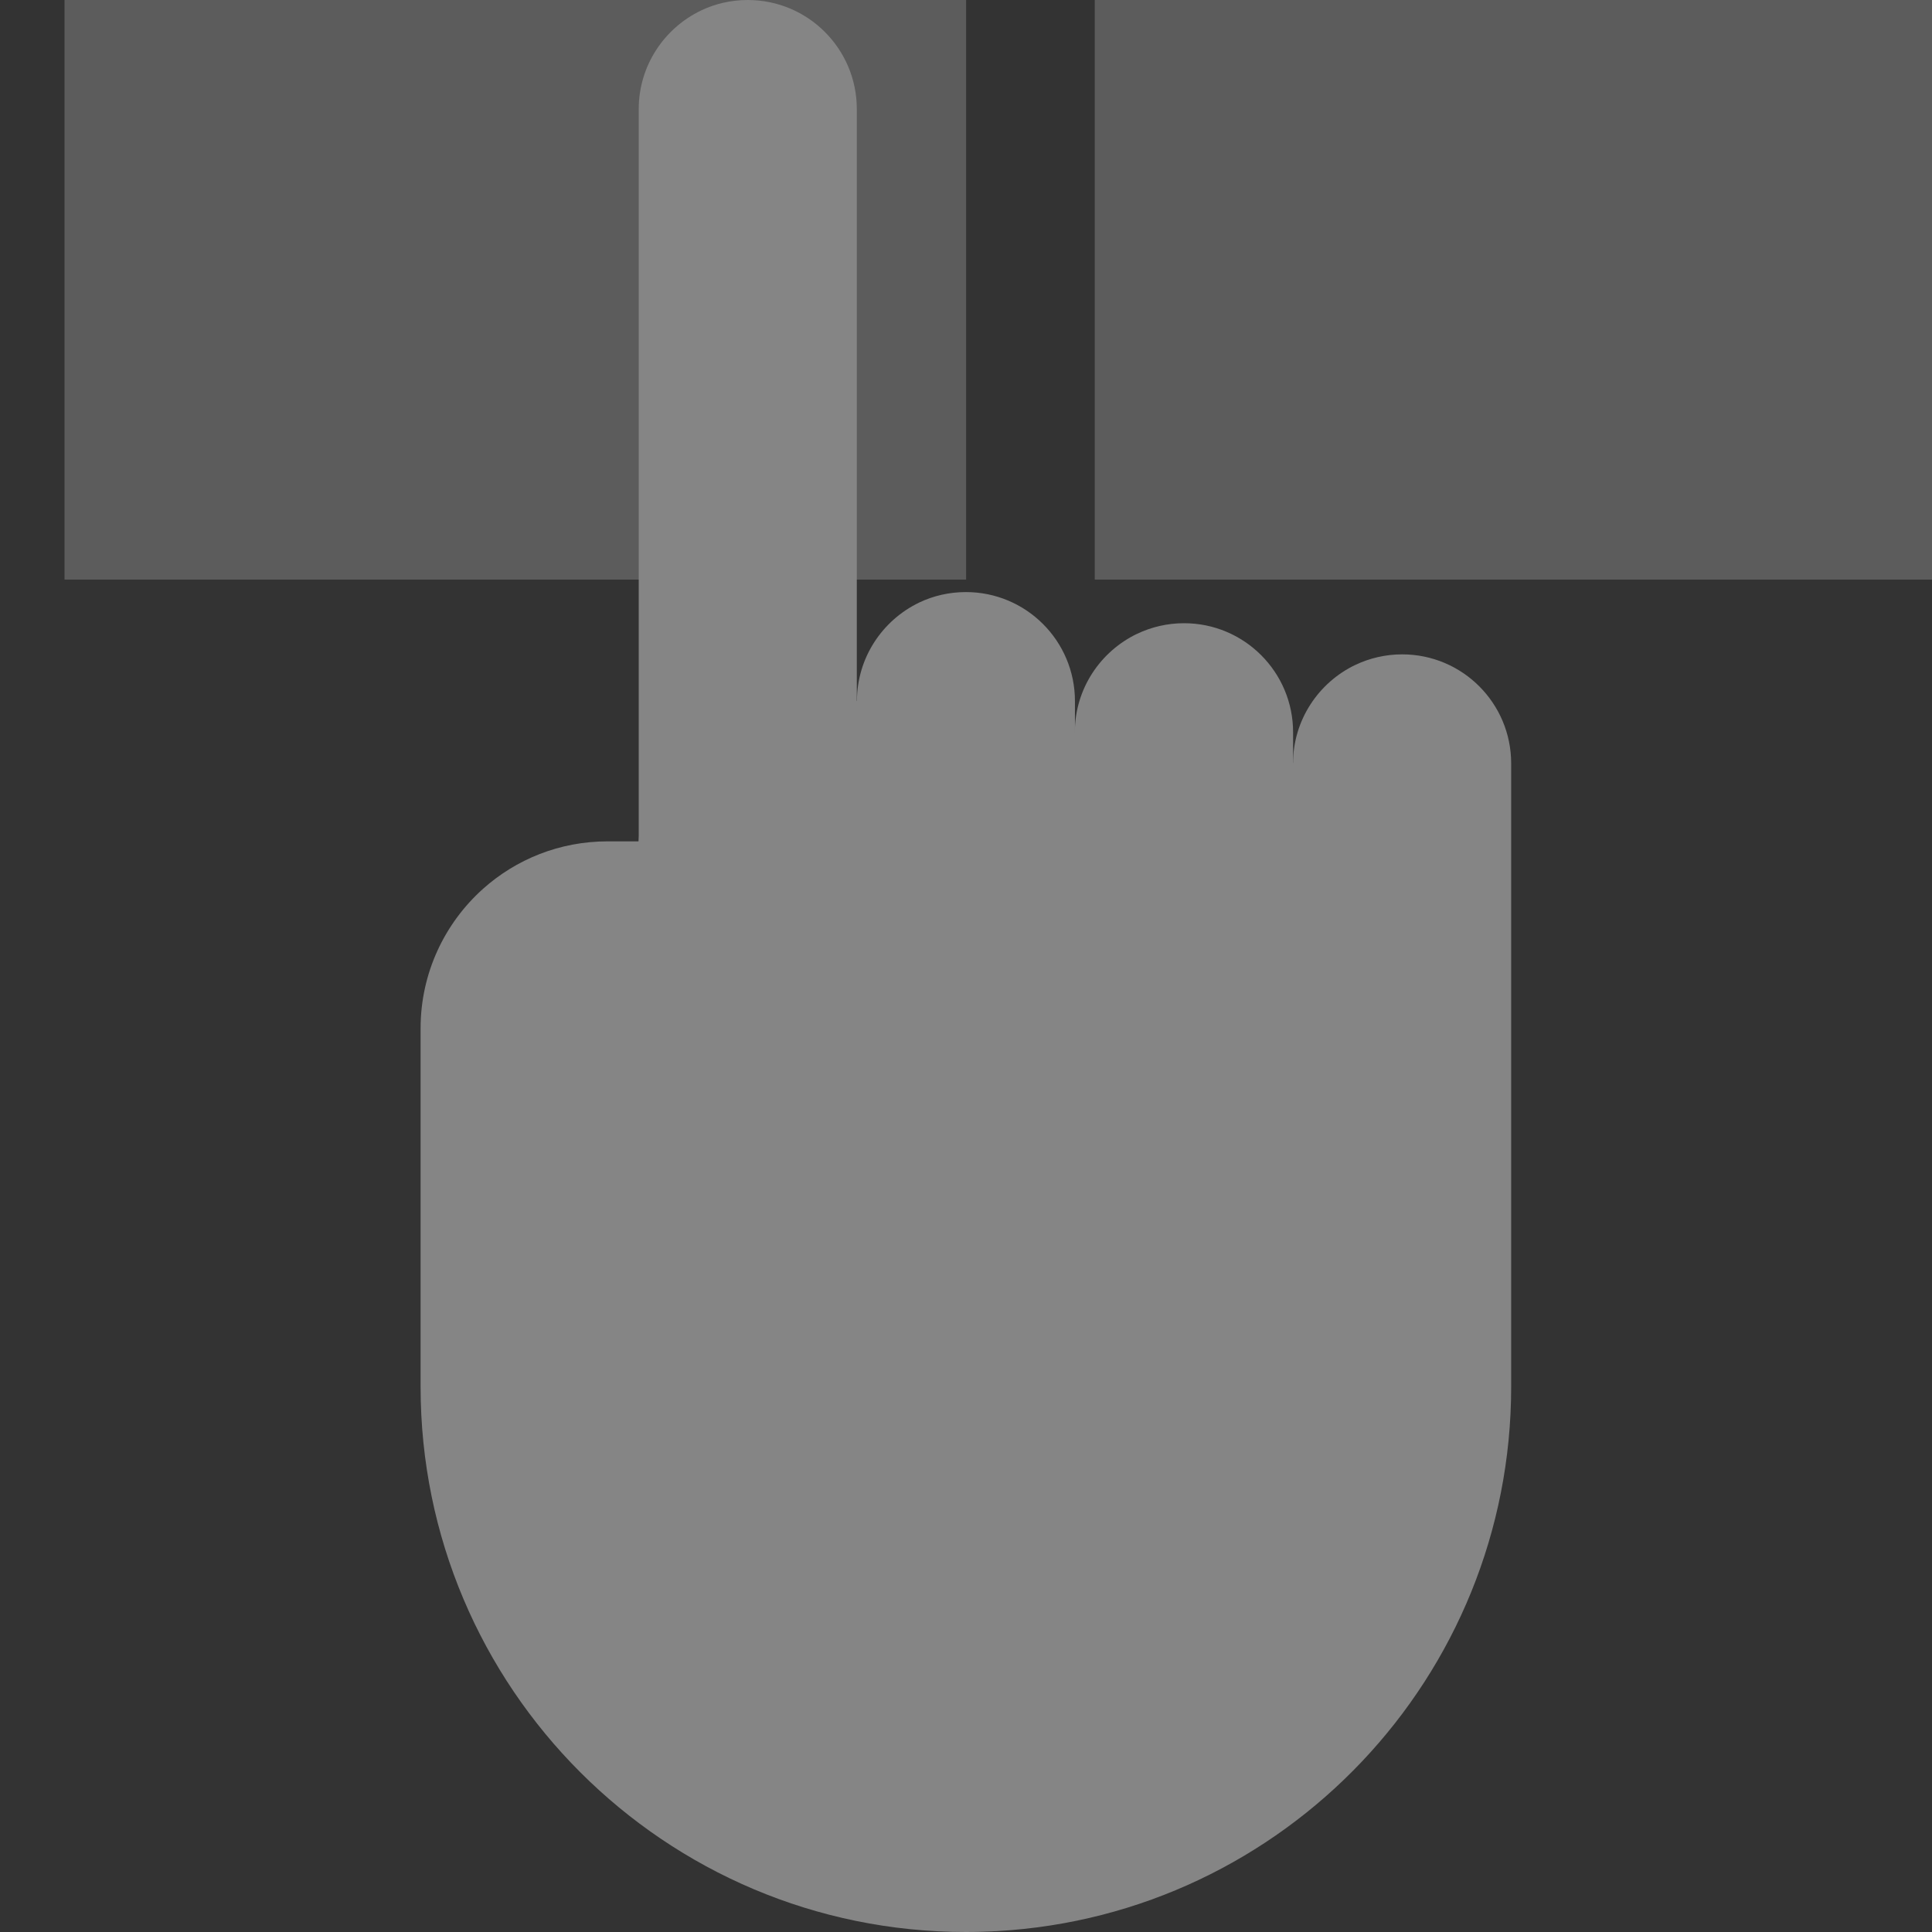 <?xml version="1.0" encoding="UTF-8"?> <svg xmlns="http://www.w3.org/2000/svg" width="33" height="33" viewBox="0 0 33 33" fill="none"><rect x="0" y="0" width="33" height="33" fill="#333333" stroke="none"/><g opacity="0.4" clip-path="url(#clip0_2028_911)"><rect opacity="0.5" x="18.699" width="15.4" height="9.9" fill="white"></rect><rect opacity="0.5" x="1.102" width="15.4" height="9.9" fill="white"></rect><path d="M23.95 11.177C23.664 11.177 23.393 11.242 23.151 11.357L22.087 13.04V12.508C22.087 11.479 21.253 10.645 20.224 10.645C19.938 10.645 19.667 10.71 19.425 10.825L18.361 12.508V11.976C18.361 10.947 17.527 10.113 16.498 10.113C16.212 10.113 15.942 10.177 15.7 10.292L14.635 11.976V1.863C14.635 0.834 13.801 0 12.772 0C12.486 0 12.216 0.064 11.974 0.179L10.909 14.371H10.377C9.559 14.371 8.813 14.678 8.248 15.184L7.711 17.565V23.686C7.711 28.83 11.354 32.98 16.498 32.98C16.682 32.98 16.865 32.995 17.046 32.984C21.935 32.701 25.812 28.646 25.812 23.686V13.04C25.812 12.011 24.979 11.177 23.95 11.177Z" fill="white"></path><path d="M14.637 11.976V15.968C14.637 16.262 14.875 16.5 15.169 16.5C15.463 16.5 15.701 16.262 15.701 15.968V10.292C15.074 10.592 14.637 11.234 14.637 11.976Z" fill="white"></path><path d="M18.892 17.032C19.186 17.032 19.424 16.794 19.424 16.5V10.825C18.796 11.125 18.359 11.766 18.359 12.508V16.5C18.359 16.794 18.598 17.032 18.892 17.032Z" fill="white"></path><path d="M23.15 11.357C22.523 11.657 22.086 12.299 22.086 13.04V17.032C22.086 17.326 22.324 17.564 22.618 17.564C22.912 17.564 23.15 17.326 23.15 17.032V11.357Z" fill="white"></path><path d="M11.975 21.29V0.179C11.347 0.479 10.91 1.121 10.91 1.863V14.371V21.29C10.91 21.584 11.148 21.823 11.442 21.823C11.736 21.823 11.975 21.584 11.975 21.29Z" fill="white"></path><path d="M8.248 23.686V15.184C7.596 15.769 7.184 16.62 7.184 17.565V23.686C7.184 28.83 11.354 33 16.498 33C16.678 33 16.869 32.994 17.046 32.984C12.151 32.707 8.248 28.65 8.248 23.686Z" fill="white"></path></g><defs><clipPath id="clip0_2028_911"><rect width="33" height="33" fill="white"></rect></clipPath></defs></svg> 